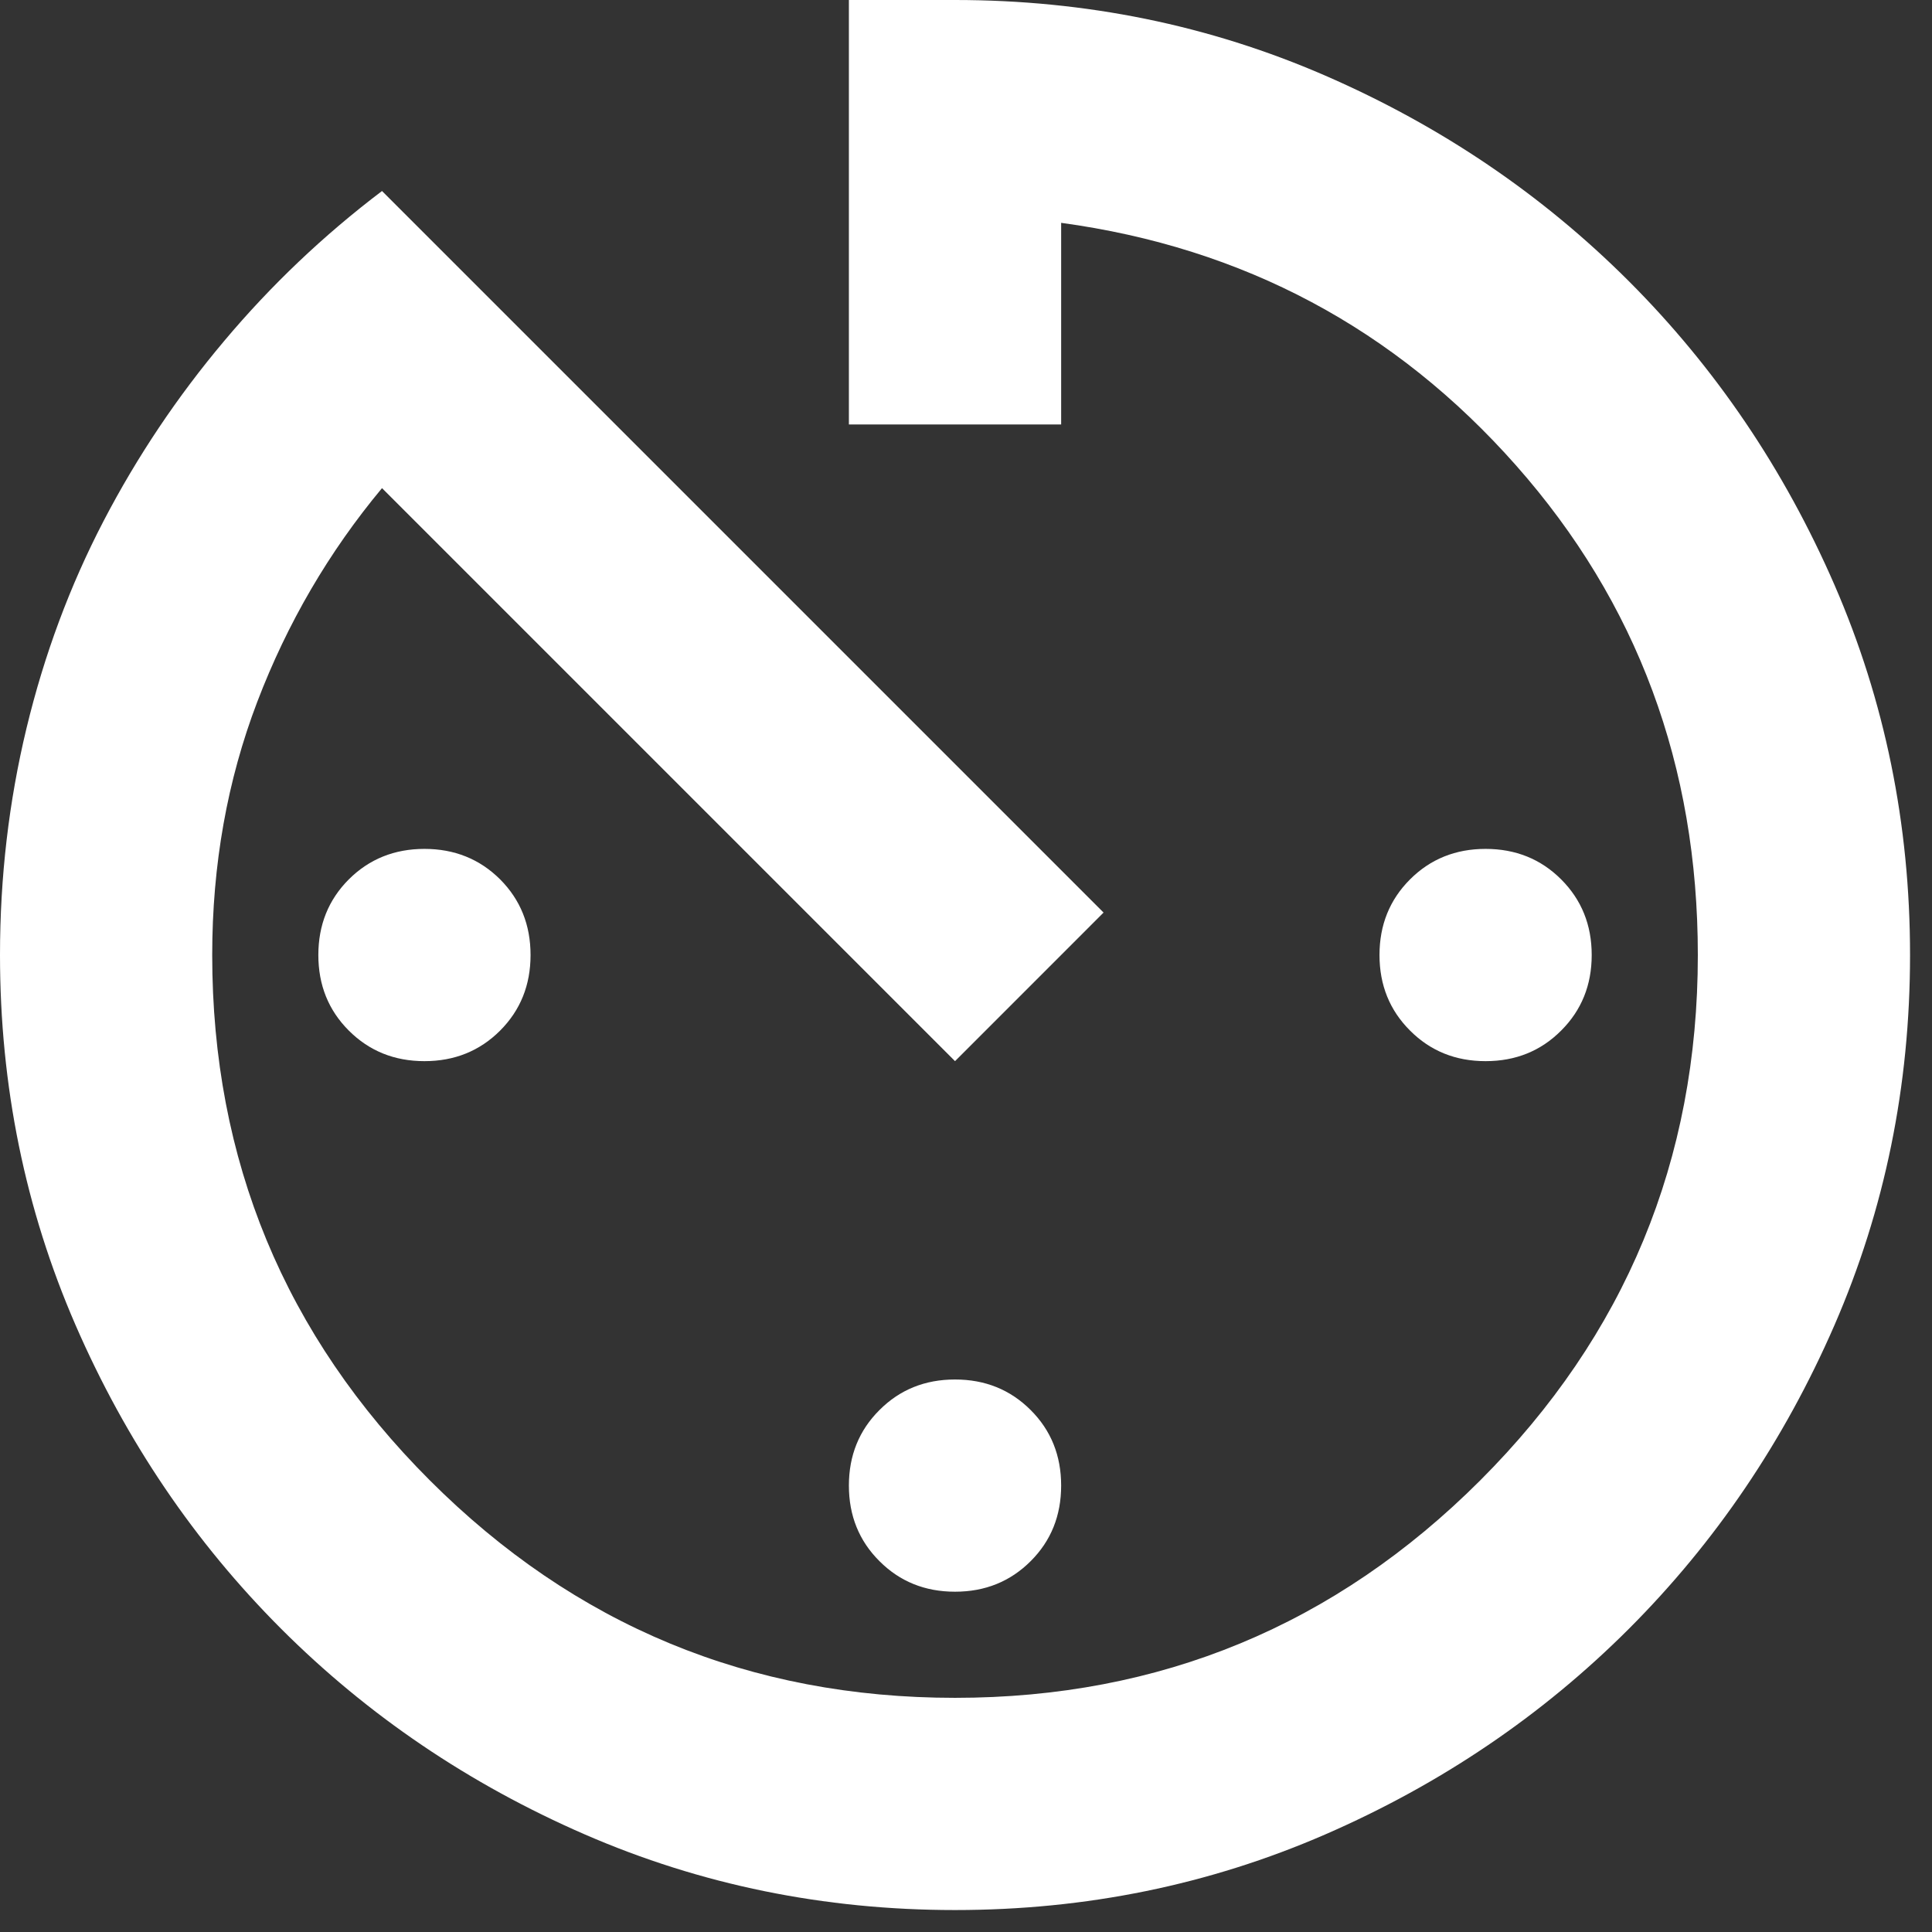 <?xml version="1.0" encoding="UTF-8" standalone="no"?>
<!DOCTYPE svg PUBLIC "-//W3C//DTD SVG 1.1//EN" "http://www.w3.org/Graphics/SVG/1.1/DTD/svg11.dtd">
<svg width="100%" height="100%" viewBox="0 0 44 44" version="1.1" xmlns="http://www.w3.org/2000/svg" xmlns:xlink="http://www.w3.org/1999/xlink" xml:space="preserve" xmlns:serif="http://www.serif.com/" style="fill-rule:evenodd;clip-rule:evenodd;stroke-linejoin:round;stroke-miterlimit:2;">
    <rect x="0" y="0" width="44" height="44" fill="#333333" stroke="none"/>
    <g transform="matrix(1,0,0,1,-7.25,-7.25)">
        <path d="M29,50.75C26.019,50.75 23.21,50.176 20.571,49.029C17.933,47.881 15.628,46.319 13.654,44.346C11.681,42.372 10.119,40.067 8.971,37.429C7.824,34.79 7.25,31.981 7.25,29C7.25,27.228 7.451,25.506 7.854,23.833C8.257,22.162 8.841,20.592 9.606,19.121C10.371,17.651 11.288,16.283 12.356,15.015C13.423,13.745 14.621,12.607 15.95,11.6L32.383,28.033L29,31.417L15.95,18.367C14.742,19.817 13.795,21.438 13.11,23.231C12.426,25.023 12.083,26.946 12.083,29C12.083,33.672 13.735,37.66 17.038,40.963C20.34,44.265 24.328,45.917 29,45.917C33.672,45.917 37.66,44.265 40.963,40.963C44.265,37.66 45.917,33.672 45.917,29C45.917,24.69 44.538,20.974 41.779,17.852C39.02,14.731 35.565,12.889 31.417,12.325L31.417,16.917L26.583,16.917L26.583,7.25L29,7.25C31.981,7.25 34.79,7.824 37.429,8.971C40.067,10.119 42.372,11.681 44.346,13.654C46.319,15.628 47.881,17.933 49.029,20.571C50.176,23.21 50.75,26.019 50.75,29C50.75,31.981 50.176,34.79 49.029,37.429C47.881,40.067 46.319,42.372 44.346,44.346C42.372,46.319 40.067,47.881 37.429,49.029C34.79,50.176 31.981,50.75 29,50.75ZM29,43.5C28.315,43.5 27.742,43.268 27.279,42.804C26.815,42.342 26.583,41.768 26.583,41.083C26.583,40.399 26.815,39.825 27.279,39.363C27.742,38.899 28.315,38.667 29,38.667C29.685,38.667 30.259,38.899 30.723,39.363C31.186,39.825 31.417,40.399 31.417,41.083C31.417,41.768 31.186,42.342 30.723,42.804C30.259,43.268 29.685,43.5 29,43.5ZM41.083,31.417C40.399,31.417 39.825,31.185 39.363,30.721C38.899,30.258 38.667,29.685 38.667,29C38.667,28.315 38.899,27.741 39.363,27.277C39.825,26.815 40.399,26.583 41.083,26.583C41.768,26.583 42.342,26.815 42.804,27.277C43.268,27.741 43.5,28.315 43.5,29C43.5,29.685 43.268,30.258 42.804,30.721C42.342,31.185 41.768,31.417 41.083,31.417ZM16.917,31.417C16.232,31.417 15.658,31.185 15.194,30.721C14.731,30.258 14.5,29.685 14.5,29C14.5,28.315 14.731,27.741 15.194,27.277C15.658,26.815 16.232,26.583 16.917,26.583C17.601,26.583 18.176,26.815 18.64,27.277C19.102,27.741 19.333,28.315 19.333,29C19.333,29.685 19.102,30.258 18.64,30.721C18.176,31.185 17.601,31.417 16.917,31.417Z" style="fill:white;fill-rule:nonzero;"/>
    </g>
</svg>
